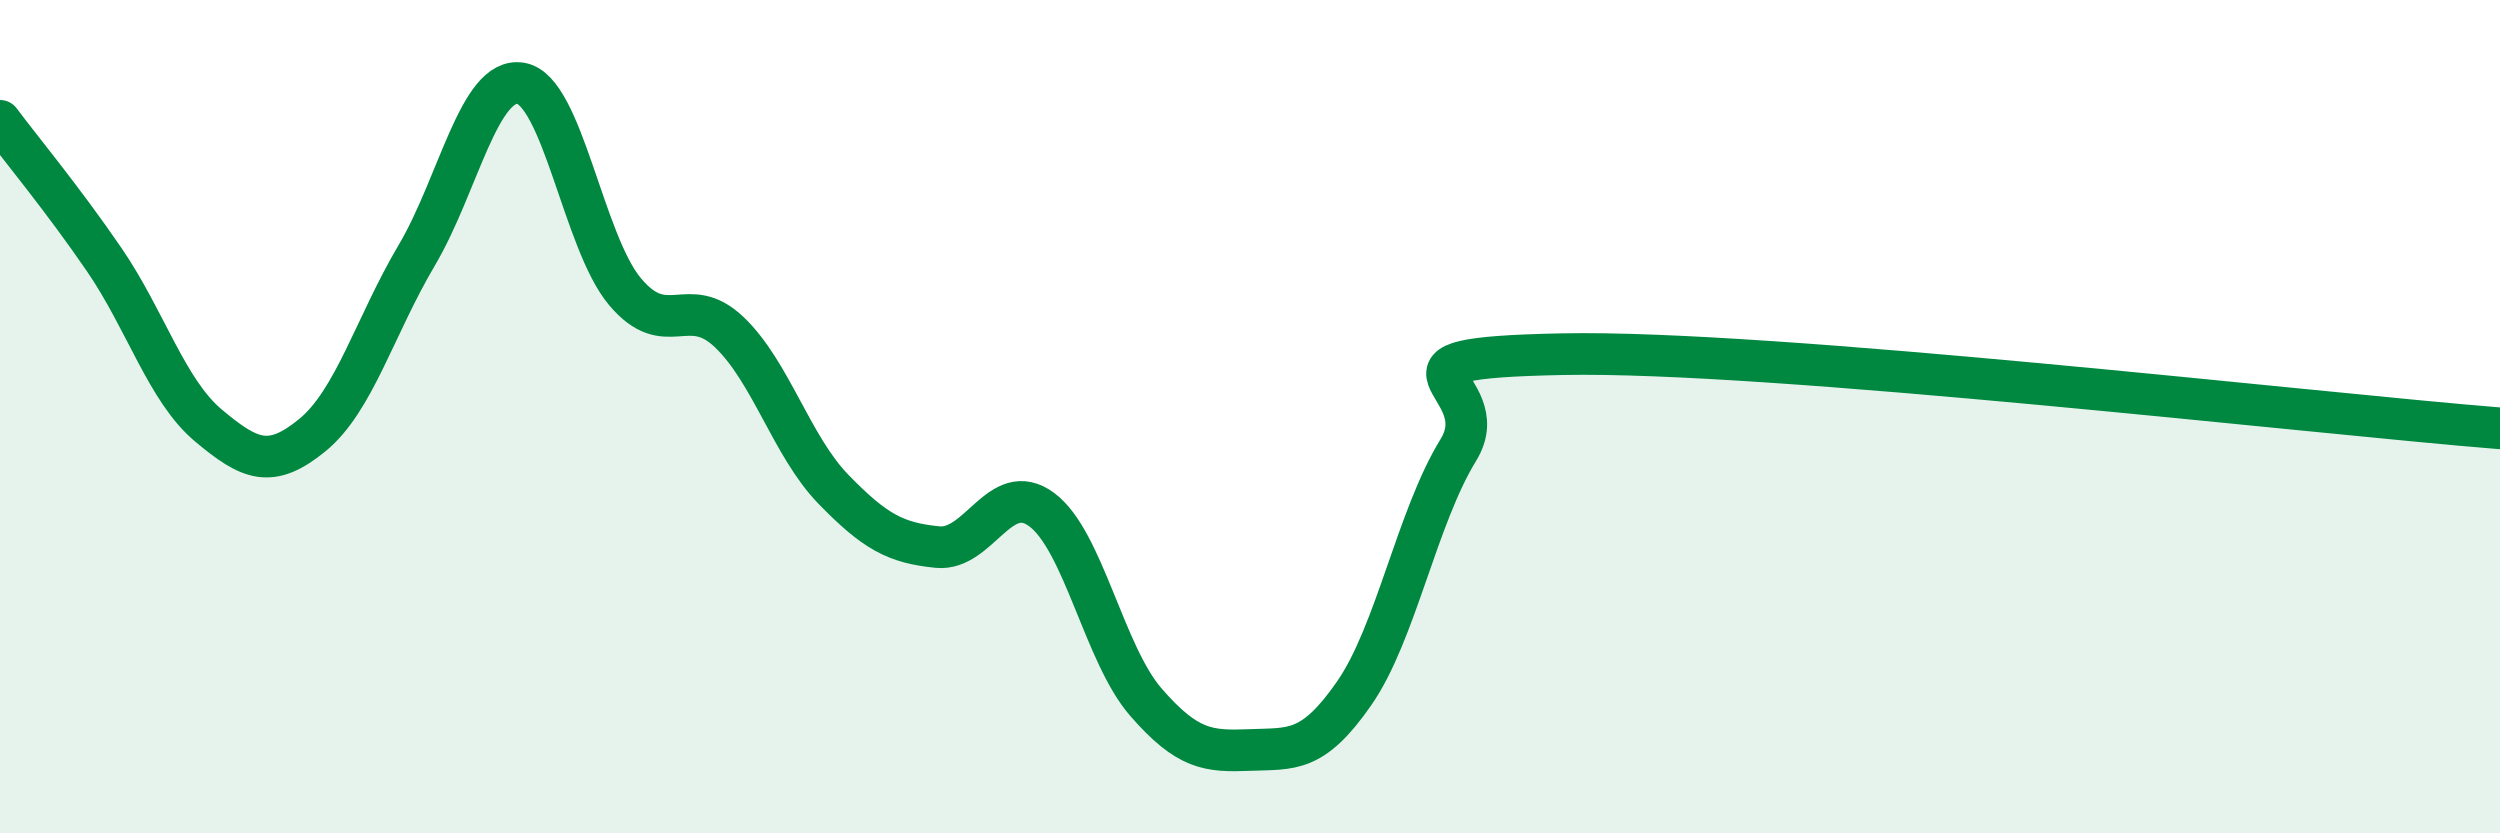 
    <svg width="60" height="20" viewBox="0 0 60 20" xmlns="http://www.w3.org/2000/svg">
      <path
        d="M 0,2.9 C 0.5,3.57 1.5,4.77 2.5,6.23 C 3.5,7.69 4,9.37 5,10.21 C 6,11.05 6.5,11.26 7.5,10.44 C 8.5,9.62 9,7.82 10,6.13 C 11,4.44 11.5,1.83 12.5,2 C 13.5,2.17 14,5.81 15,7 C 16,8.19 16.5,7.02 17.5,7.97 C 18.5,8.92 19,10.71 20,11.74 C 21,12.77 21.5,13.03 22.5,13.13 C 23.5,13.23 24,11.49 25,12.23 C 26,12.97 26.5,15.7 27.5,16.85 C 28.5,18 29,18.04 30,18 C 31,17.96 31.5,18.08 32.5,16.64 C 33.5,15.2 34,12.43 35,10.8 C 36,9.17 32.5,8.6 37.5,8.5 C 42.5,8.4 55.5,9.92 60,10.28L60 20L0 20Z"
        fill="#008740"
        opacity="0.1"
        stroke-linecap="round"
        stroke-linejoin="round"
      />
      <path
        d="M 0,2.9 C 0.5,3.57 1.5,4.77 2.5,6.23 C 3.5,7.69 4,9.37 5,10.21 C 6,11.05 6.5,11.26 7.5,10.44 C 8.5,9.62 9,7.82 10,6.13 C 11,4.44 11.5,1.83 12.5,2 C 13.5,2.17 14,5.81 15,7 C 16,8.19 16.5,7.02 17.5,7.97 C 18.5,8.92 19,10.71 20,11.74 C 21,12.77 21.5,13.03 22.5,13.13 C 23.5,13.23 24,11.49 25,12.23 C 26,12.97 26.5,15.7 27.5,16.85 C 28.5,18 29,18.04 30,18 C 31,17.96 31.5,18.08 32.5,16.64 C 33.5,15.2 34,12.43 35,10.8 C 36,9.17 32.5,8.6 37.5,8.5 C 42.5,8.4 55.5,9.92 60,10.28"
        stroke="#008740"
        stroke-width="1"
        fill="none"
        stroke-linecap="round"
        stroke-linejoin="round"
      />
    </svg>
  